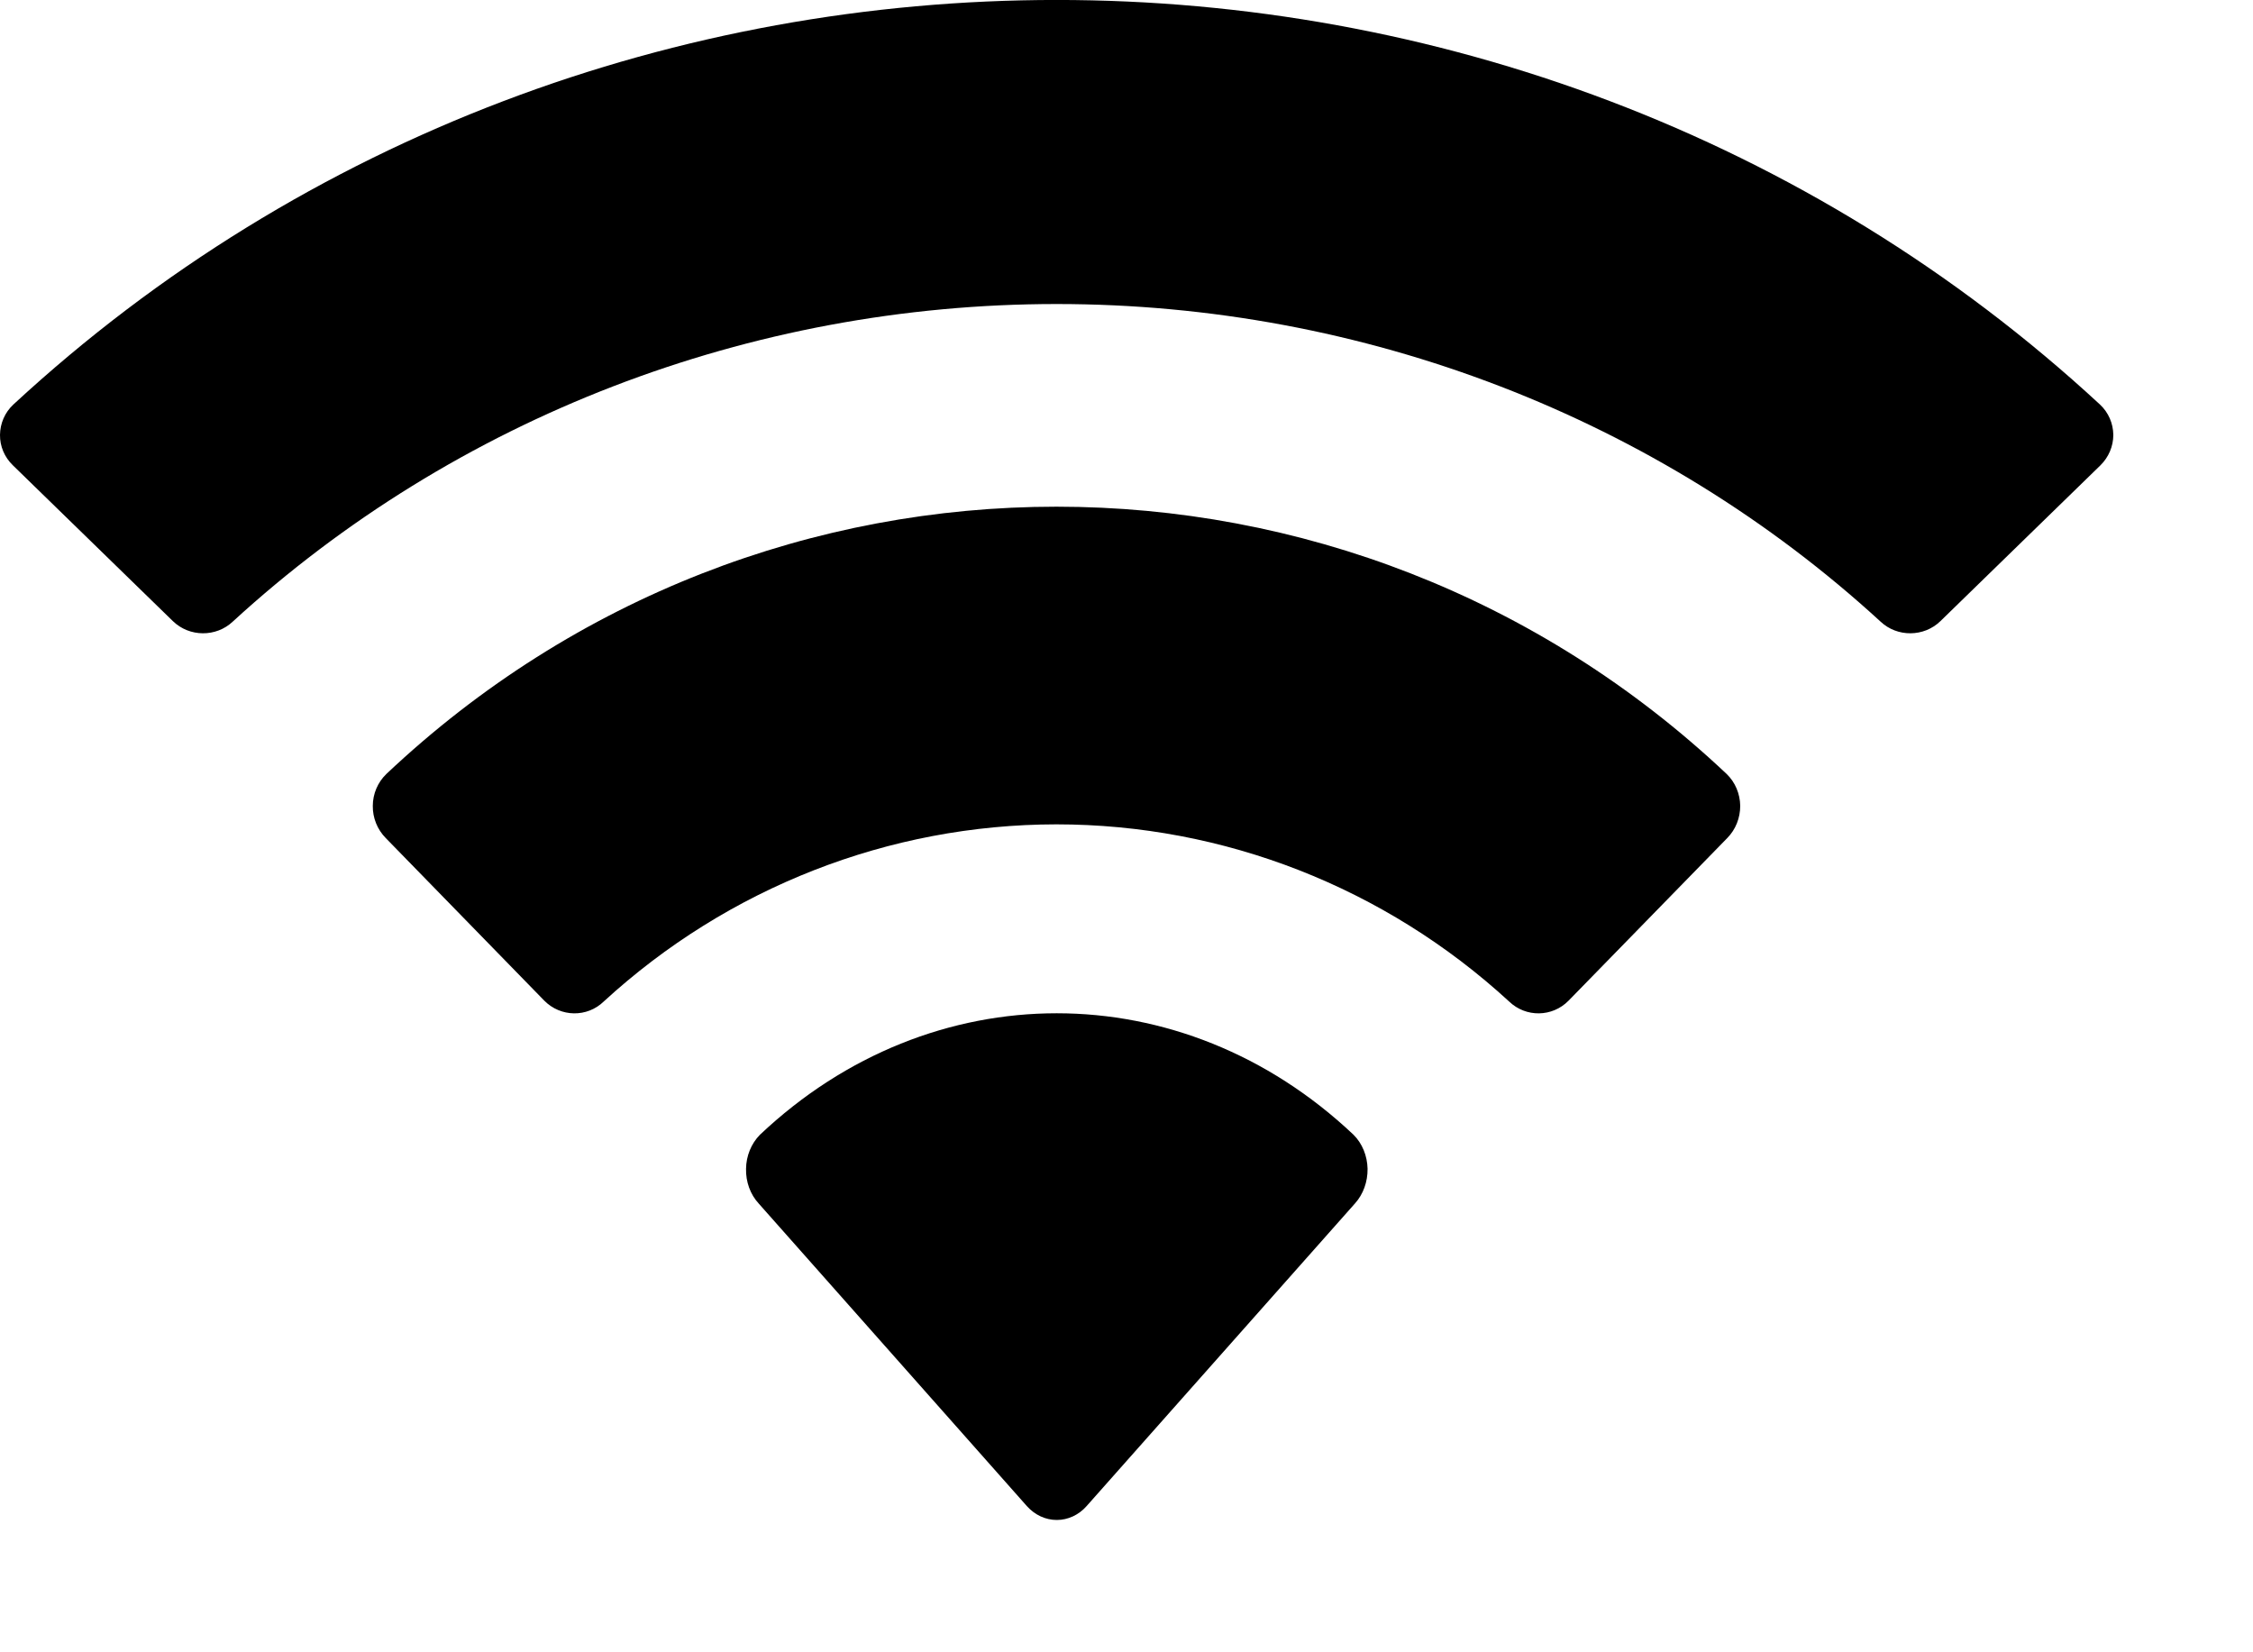 <?xml version="1.0" encoding="utf-8"?>
<svg xmlns="http://www.w3.org/2000/svg" fill="none" height="100%" overflow="visible" preserveAspectRatio="none" style="display: block;" viewBox="0 0 15 11" width="100%">
<path clip-rule="evenodd" d="M7.035 2.024C9.077 2.024 11.04 2.781 12.52 4.138C12.631 4.243 12.809 4.242 12.919 4.135L13.984 3.098C14.039 3.044 14.07 2.971 14.07 2.895C14.069 2.819 14.038 2.746 13.981 2.693C10.098 -0.898 3.972 -0.898 0.089 2.693C0.032 2.746 0.001 2.819 6.42196e-06 2.895C-0.001 2.971 0.03 3.044 0.086 3.098L1.151 4.135C1.261 4.242 1.439 4.243 1.55 4.138C3.03 2.781 4.994 2.024 7.035 2.024ZM7.033 5.488C8.147 5.488 9.221 5.908 10.047 6.667C10.159 6.775 10.335 6.772 10.443 6.662L11.5 5.579C11.556 5.522 11.586 5.445 11.586 5.365C11.585 5.285 11.553 5.208 11.496 5.153C8.981 2.78 5.086 2.78 2.572 5.153C2.515 5.208 2.482 5.285 2.482 5.365C2.481 5.445 2.512 5.522 2.568 5.579L3.624 6.662C3.733 6.772 3.909 6.775 4.02 6.667C4.846 5.909 5.919 5.489 7.033 5.488ZM9.105 7.781C9.106 7.868 9.076 7.951 9.021 8.012L7.234 10.027C7.182 10.086 7.11 10.119 7.036 10.119C6.961 10.119 6.89 10.086 6.837 10.027L5.051 8.012C4.995 7.951 4.965 7.868 4.967 7.781C4.968 7.695 5.002 7.613 5.059 7.555C6.2 6.476 7.871 6.476 9.012 7.555C9.07 7.613 9.103 7.695 9.105 7.781Z" fill="black" fill-rule="evenodd" id="Wifi"/>
</svg>